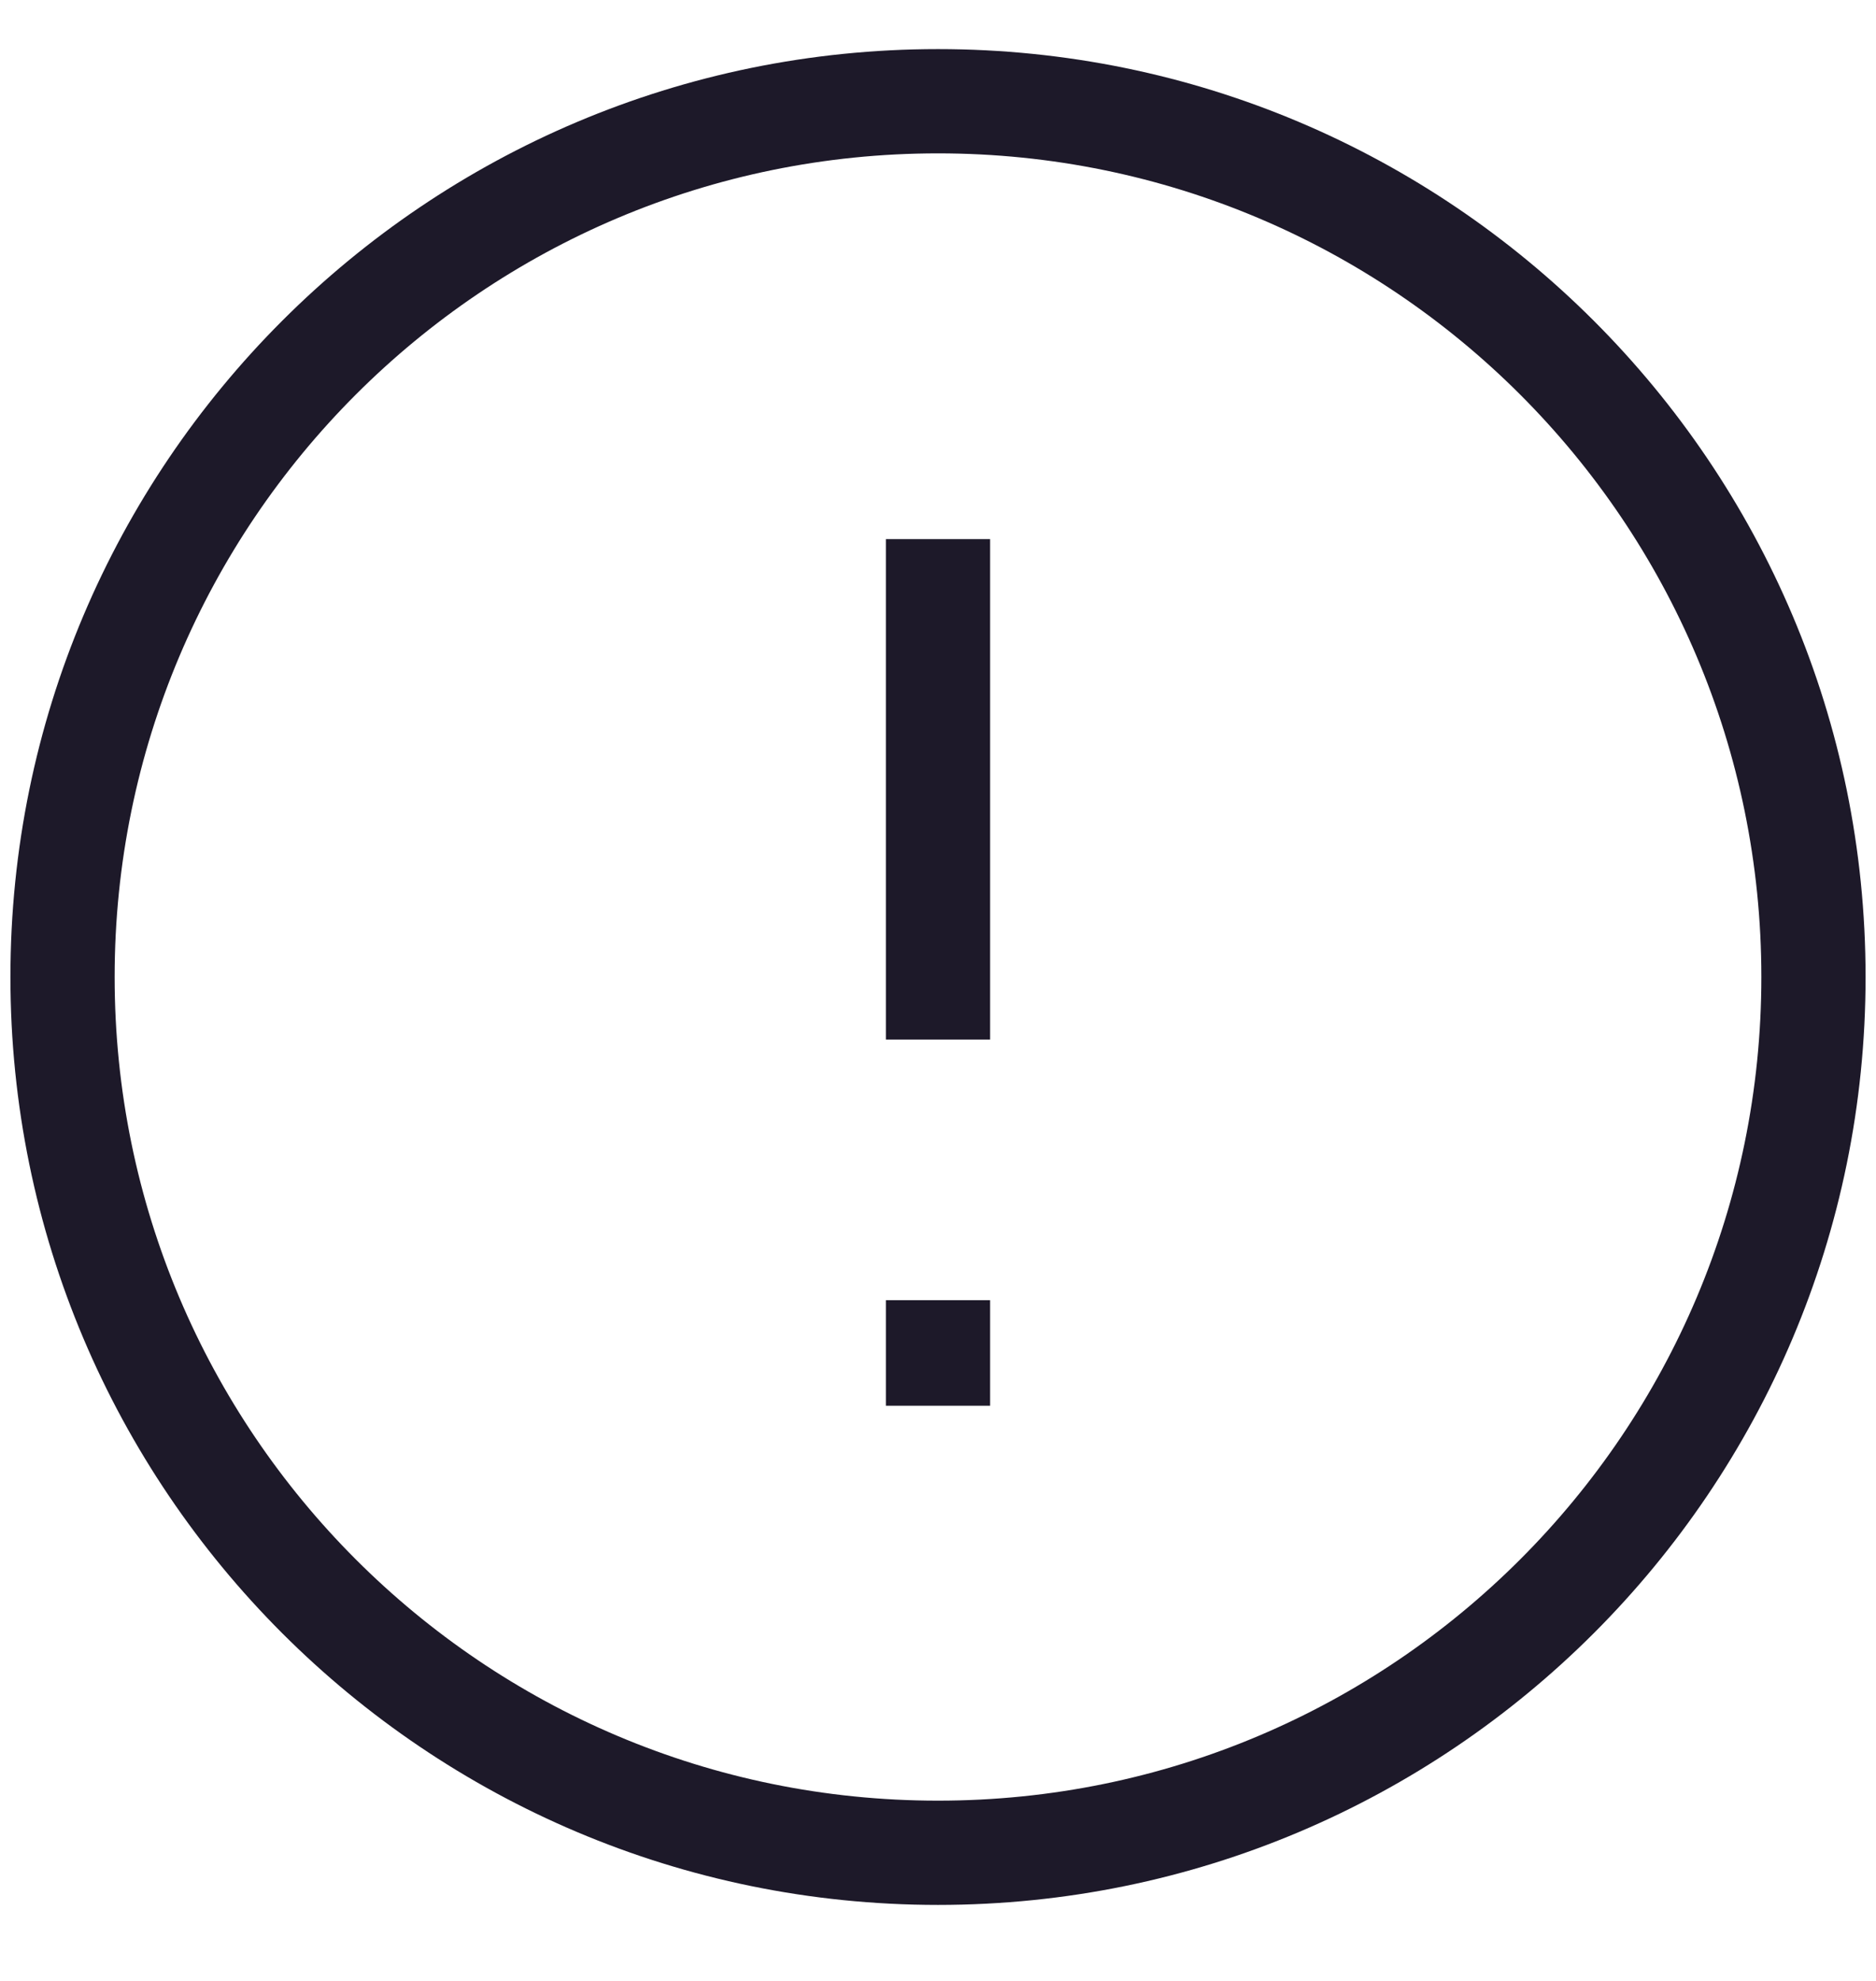 <svg width="18" height="19" viewBox="0 0 18 19" fill="none" xmlns="http://www.w3.org/2000/svg">
<path d="M9.5 12.971V12.471H8.5V12.971H9.5ZM8.5 12.983V13.483H9.5V12.983H8.5ZM8.5 5.171V9.971H9.5V5.171H8.5ZM8.5 12.971V12.983H9.5V12.971H8.5ZM9 17.271C4.637 17.271 1.1 13.734 1.1 9.371H0.1C0.1 14.286 4.085 18.271 9 18.271V17.271ZM16.9 9.371C16.9 13.734 13.363 17.271 9 17.271V18.271C13.915 18.271 17.9 14.286 17.9 9.371H16.9ZM9 1.471C13.363 1.471 16.9 5.008 16.9 9.371H17.9C17.9 4.455 13.915 0.471 9 0.471V1.471ZM9 0.471C4.085 0.471 0.1 4.455 0.1 9.371H1.1C1.1 5.008 4.637 1.471 9 1.471V0.471Z" fill="#1D1929"/>
</svg>
